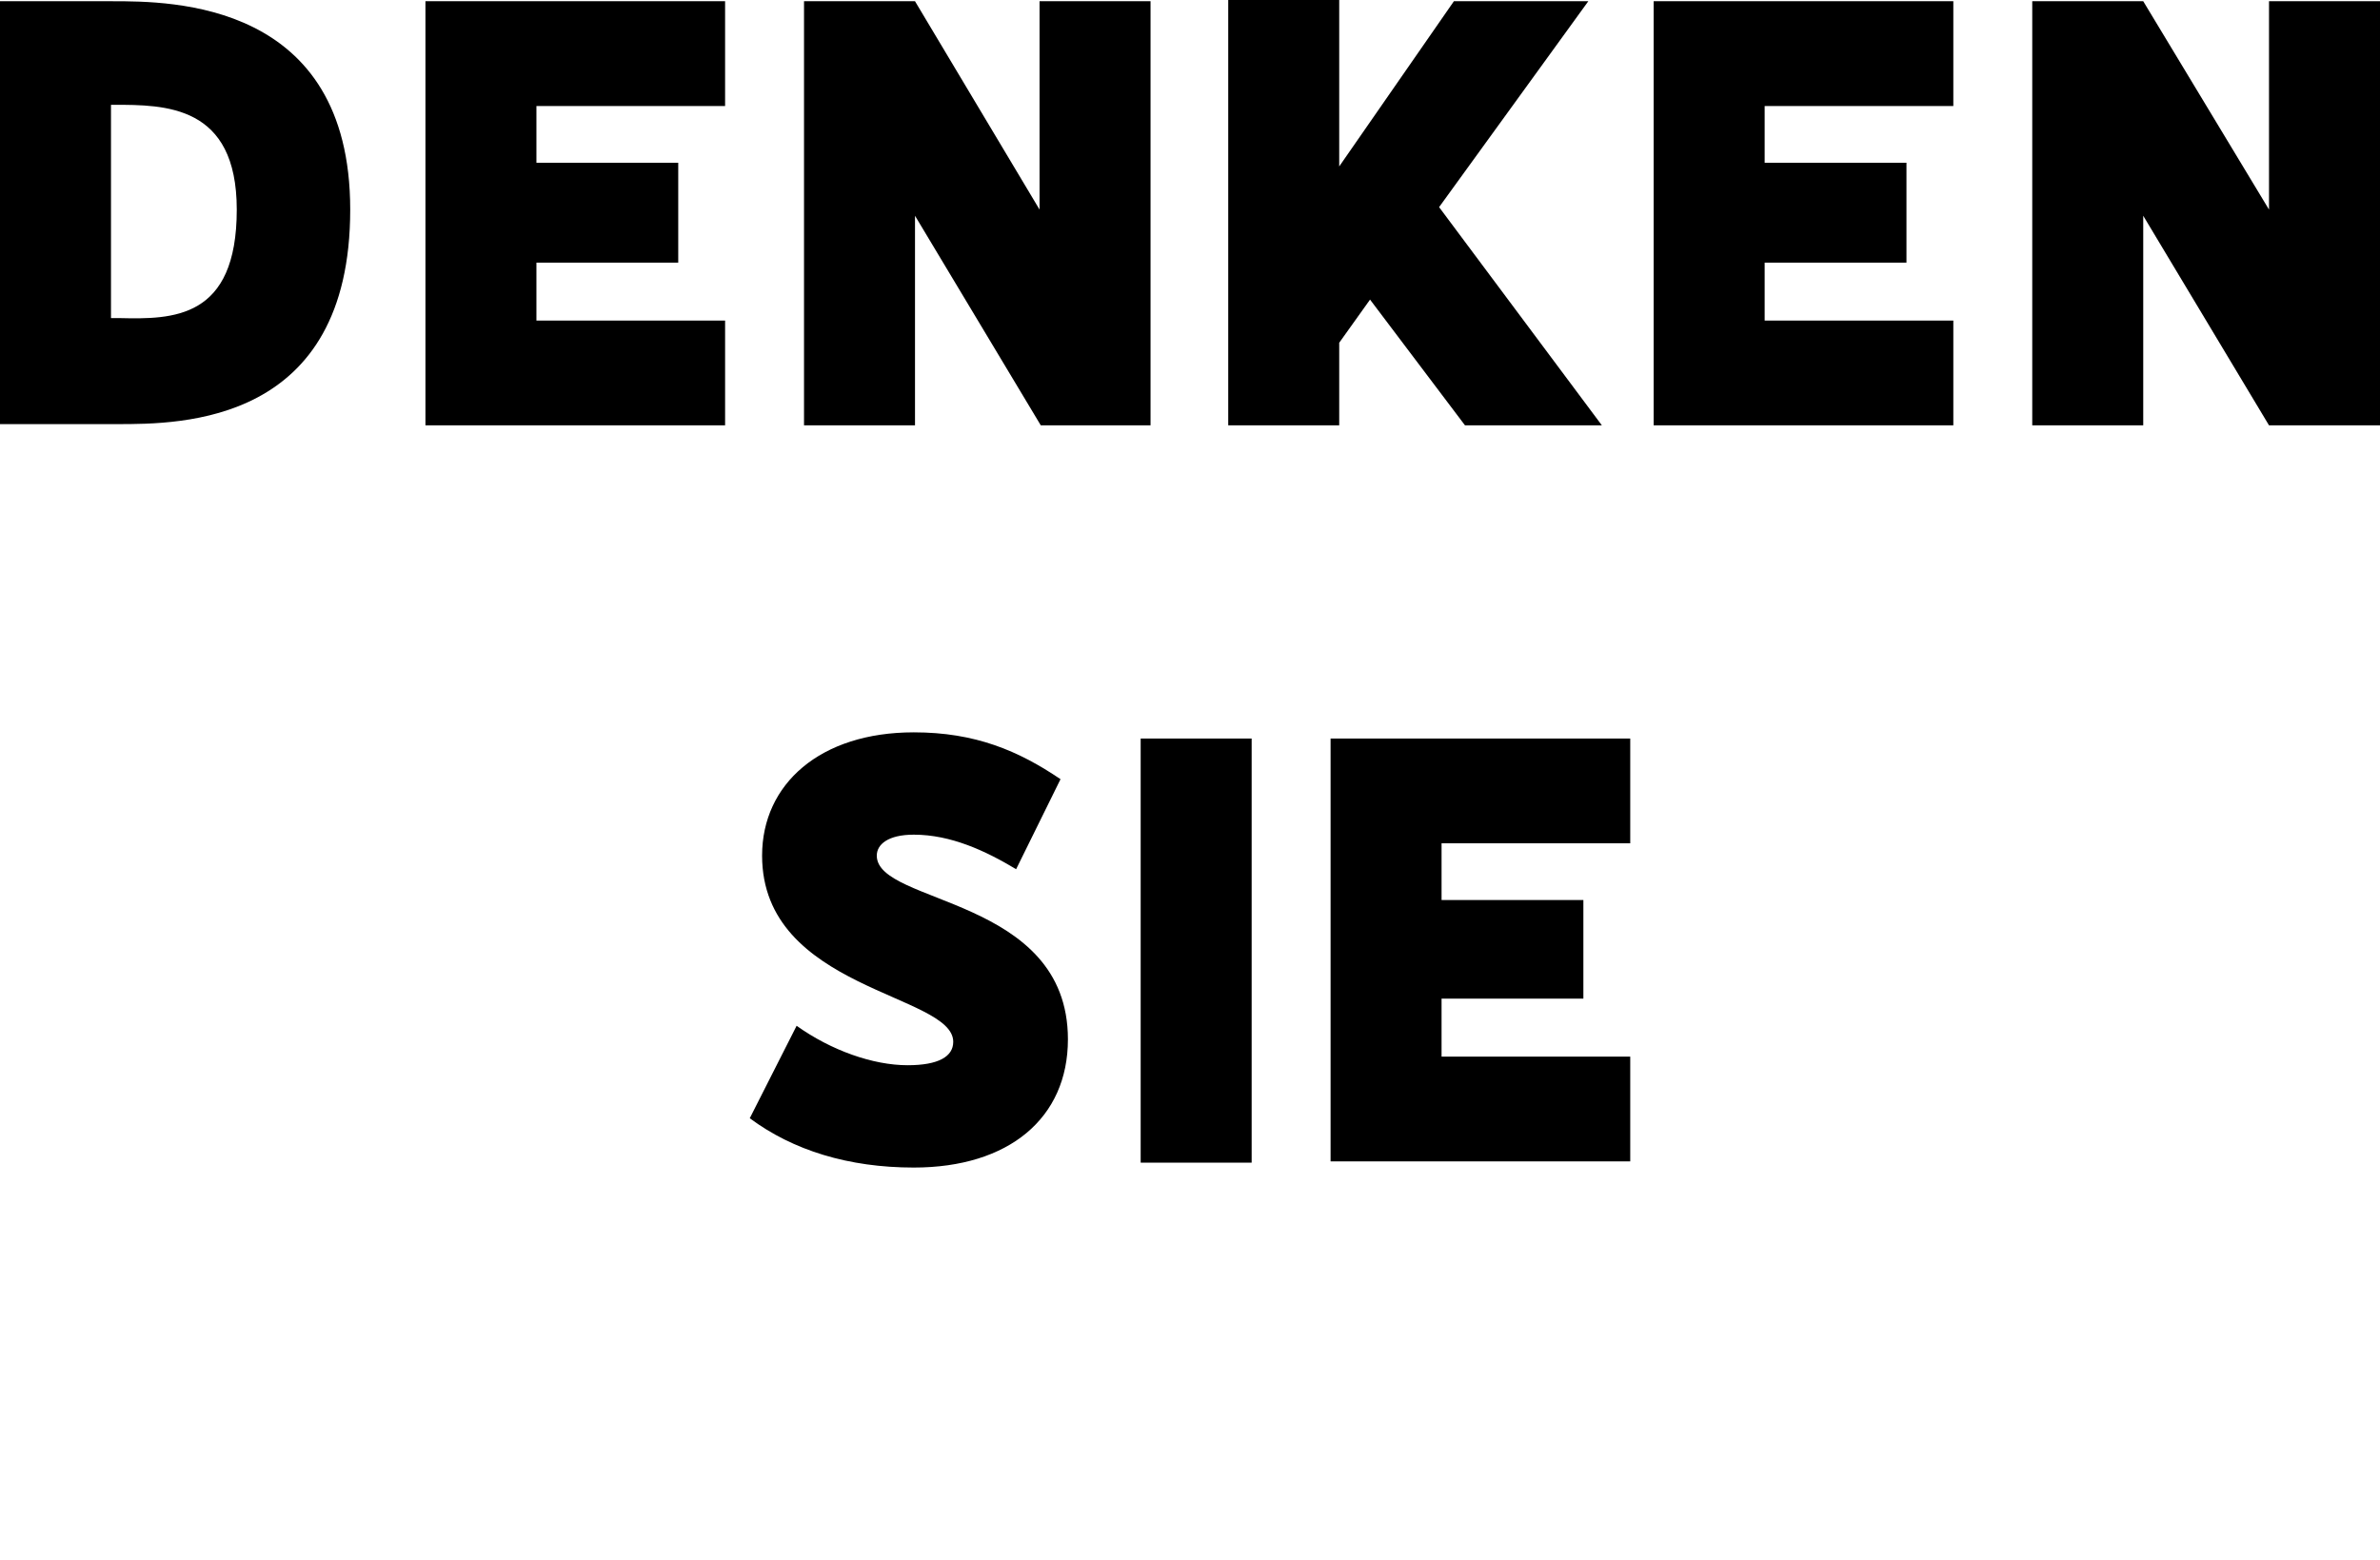 <?xml version="1.0" encoding="utf-8"?>
<!-- Generator: Adobe Illustrator 27.8.0, SVG Export Plug-In . SVG Version: 6.00 Build 0)  -->
<svg version="1.1" id="Ebene_1" xmlns="http://www.w3.org/2000/svg" xmlns:xlink="http://www.w3.org/1999/xlink" x="0px" y="0px"
	 viewBox="0 0 193 126.5" style="enable-background:new 0 0 193 126.5;" xml:space="preserve">
<g>
	<path d="M28.4,17c0,17.4-13.7,17.4-18.9,17.4H0V0.1h9.1C13.9,0.1,28.4,0.1,28.4,17z M19.2,17c0-8.5-5.8-8.5-10-8.5H9v17.3h0.7
		C14,25.9,19.2,25.9,19.2,17z"/>
	<path d="M43.5,8.6v4.6H55v8.1H43.5v4.7h15.3v8.5H34.5V0.1h24.3v8.5H43.5z"/>
	<path d="M93.3,0.1v34.4h-8.9l-10.2-17v17h-9V0.1h9L84.3,17V0.1H93.3z"/>
	<path d="M111.1,24.3l-2.5,3.5v6.7h-9V0h9v13.5l9.3-13.4h10.9l-12.1,16.7l13.2,17.7h-11.1L111.1,24.3z"/>
	<path d="M143.1,8.6v4.6h11.5v8.1h-11.5v4.7h15.3v8.5h-24.3V0.1h24.3v8.5H143.1z"/>
	<path d="M193,0.1v34.4H184l-10.2-17v17h-9V0.1h9L184,17V0.1H193z"/>
</g>
<g>
	<path d="M60.8,90.7l3.8-7.5c2.8,2,6.2,3.2,9,3.2c2.5,0,3.7-0.7,3.7-1.9c0-3.9-15.5-4.2-15.5-15.1c0-5.8,4.7-10,12.3-10
		c5,0,8.5,1.5,11.9,3.8l-3.6,7.3c-2.5-1.5-5.3-2.8-8.3-2.8c-2.1,0-3,0.8-3,1.7c0,4,15.5,3.3,15.5,14.9c0,6.4-4.8,10.4-12.5,10.4
		C68.8,94.7,64.3,93.3,60.8,90.7z"/>
	<path d="M101.5,59.9v34.4h-9V59.9H101.5z"/>
	<path d="M116.9,68.4V73h11.5V81h-11.5v4.7h15.3v8.5h-24.3V59.9h24.3v8.5H116.9z"/>
</g>
</svg>
